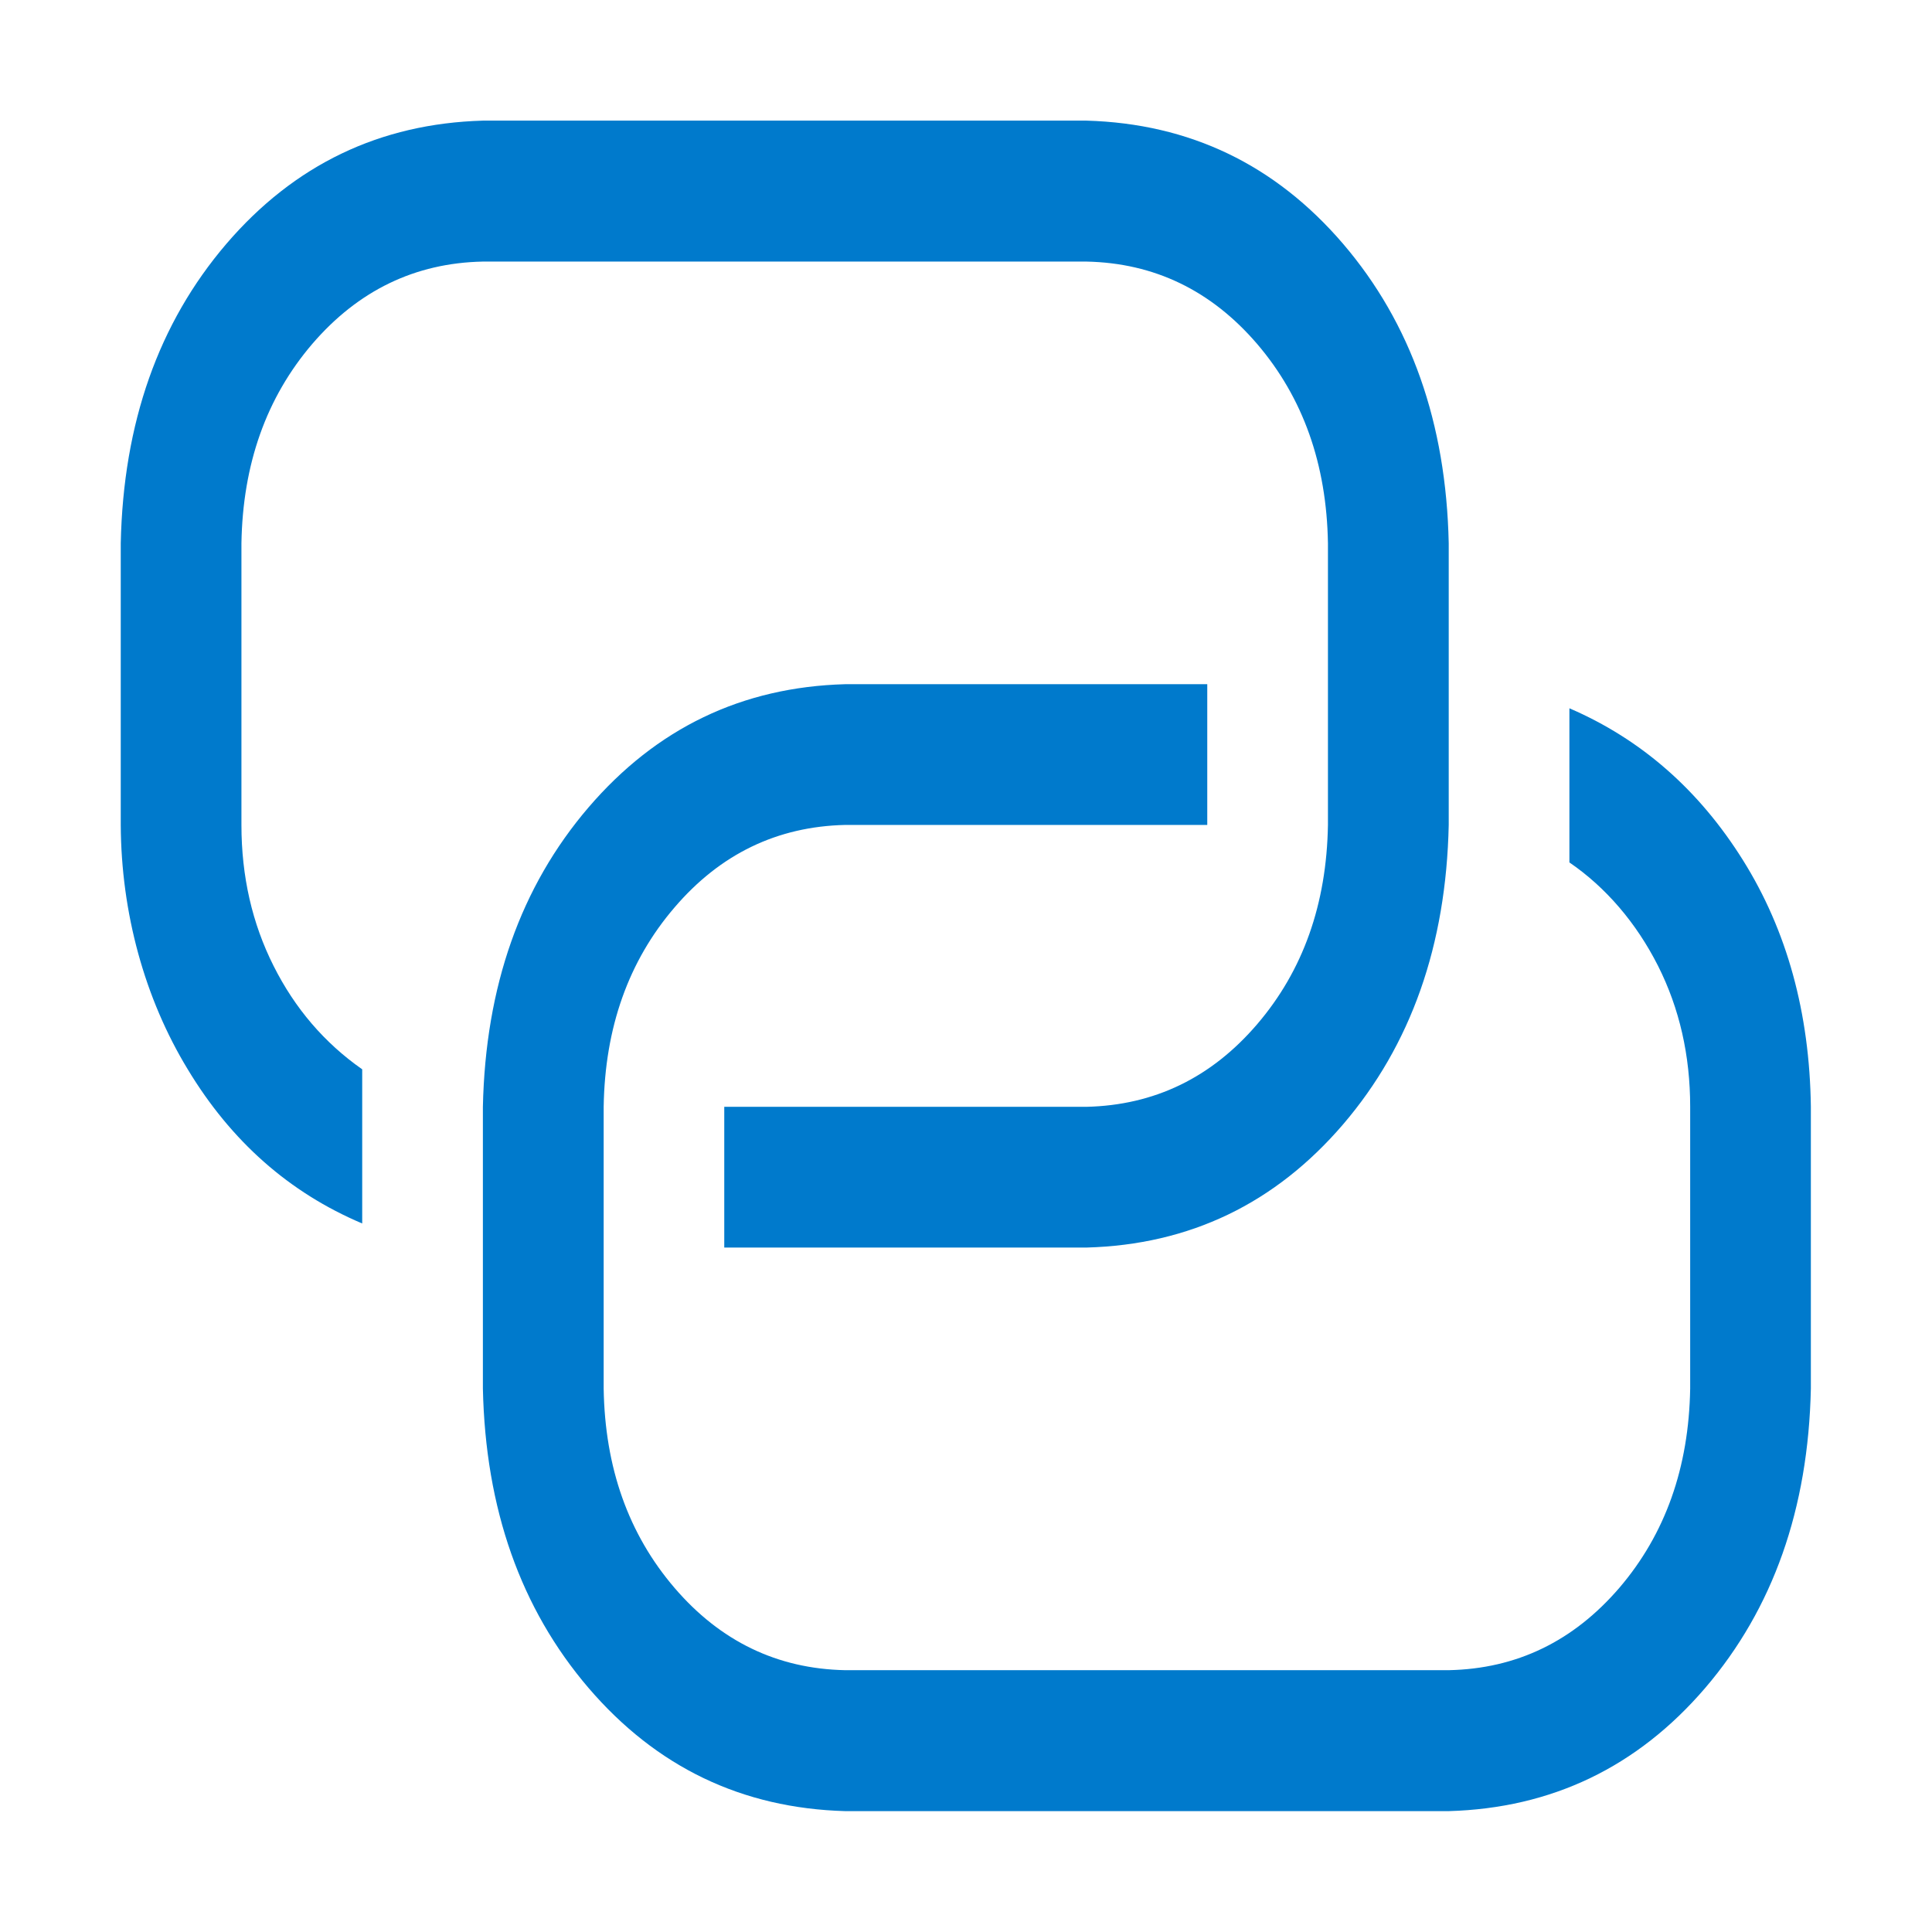 <?xml version="1.0" encoding="UTF-8" standalone="no"?>
<!DOCTYPE svg PUBLIC "-//W3C//DTD SVG 1.1//EN" "http://www.w3.org/Graphics/SVG/1.1/DTD/svg11.dtd">
<svg width="1.2em" height="1.2em" viewBox="0 0 16 16" version="1.1" xmlns="http://www.w3.org/2000/svg" xmlns:xlink="http://www.w3.org/1999/xlink" xml:space="preserve" xmlns:serif="http://www.serif.com/" style="fill-rule:evenodd;clip-rule:evenodd;stroke-linejoin:round;stroke-miterlimit:2;">
    <g transform="matrix(0.729,0,0,0.875,1,0.999)">
        <path d="M12.343,5.334L12.343,6.666L8.229,6.666C7.457,6.681 6.81,6.941 6.29,7.448C5.768,7.955 5.5,8.584 5.486,9.334L5.486,12C5.5,12.75 5.768,13.378 6.29,13.886C6.81,14.392 7.458,14.653 8.229,14.666L15.086,14.666C15.857,14.653 16.503,14.392 17.025,13.886C17.546,13.378 17.814,12.75 17.829,12L17.829,9.334C17.829,8.847 17.707,8.402 17.464,8C17.217,7.593 16.87,7.256 16.457,7.021L16.457,5.562C17.271,5.854 17.929,6.334 18.429,7C18.929,7.666 19.186,8.445 19.2,9.334L19.2,12C19.171,13.139 18.771,14.083 18,14.834C17.229,15.583 16.257,15.972 15.086,16L8.229,16C7.057,15.972 6.086,15.584 5.314,14.834C4.543,14.083 4.143,13.139 4.114,12L4.114,9.334C4.143,8.194 4.543,7.25 5.314,6.5C6.086,5.75 7.057,5.361 8.229,5.334L12.343,5.334ZM6.856,10.666L6.856,9.334L10.97,9.334C11.742,9.319 12.389,9.059 12.91,8.552C13.431,8.045 13.699,7.416 13.714,6.666L13.714,4C13.699,3.25 13.431,2.622 12.91,2.114C12.389,1.608 11.742,1.347 10.97,1.334L4.114,1.334C3.343,1.347 2.697,1.608 2.175,2.114C1.654,2.622 1.386,3.25 1.371,4L1.371,6.666C1.371,7.153 1.493,7.598 1.736,8C1.978,8.402 2.314,8.729 2.743,8.979L2.743,10.438C1.914,10.146 1.254,9.66 0.761,8.979C0.271,8.308 0.005,7.498 0,6.667L0,4C0.029,2.861 0.429,1.917 1.2,1.166C1.971,0.417 2.943,0.028 4.114,0L10.971,0C12.143,0.028 13.114,0.416 13.886,1.166C14.657,1.917 15.057,2.861 15.086,4L15.086,6.666C15.057,7.806 14.657,8.75 13.886,9.5C13.114,10.25 12.143,10.639 10.971,10.666L6.856,10.666Z" fill="#007acc" style="fill-rule:nonzero;"/>
    </g>
</svg>
